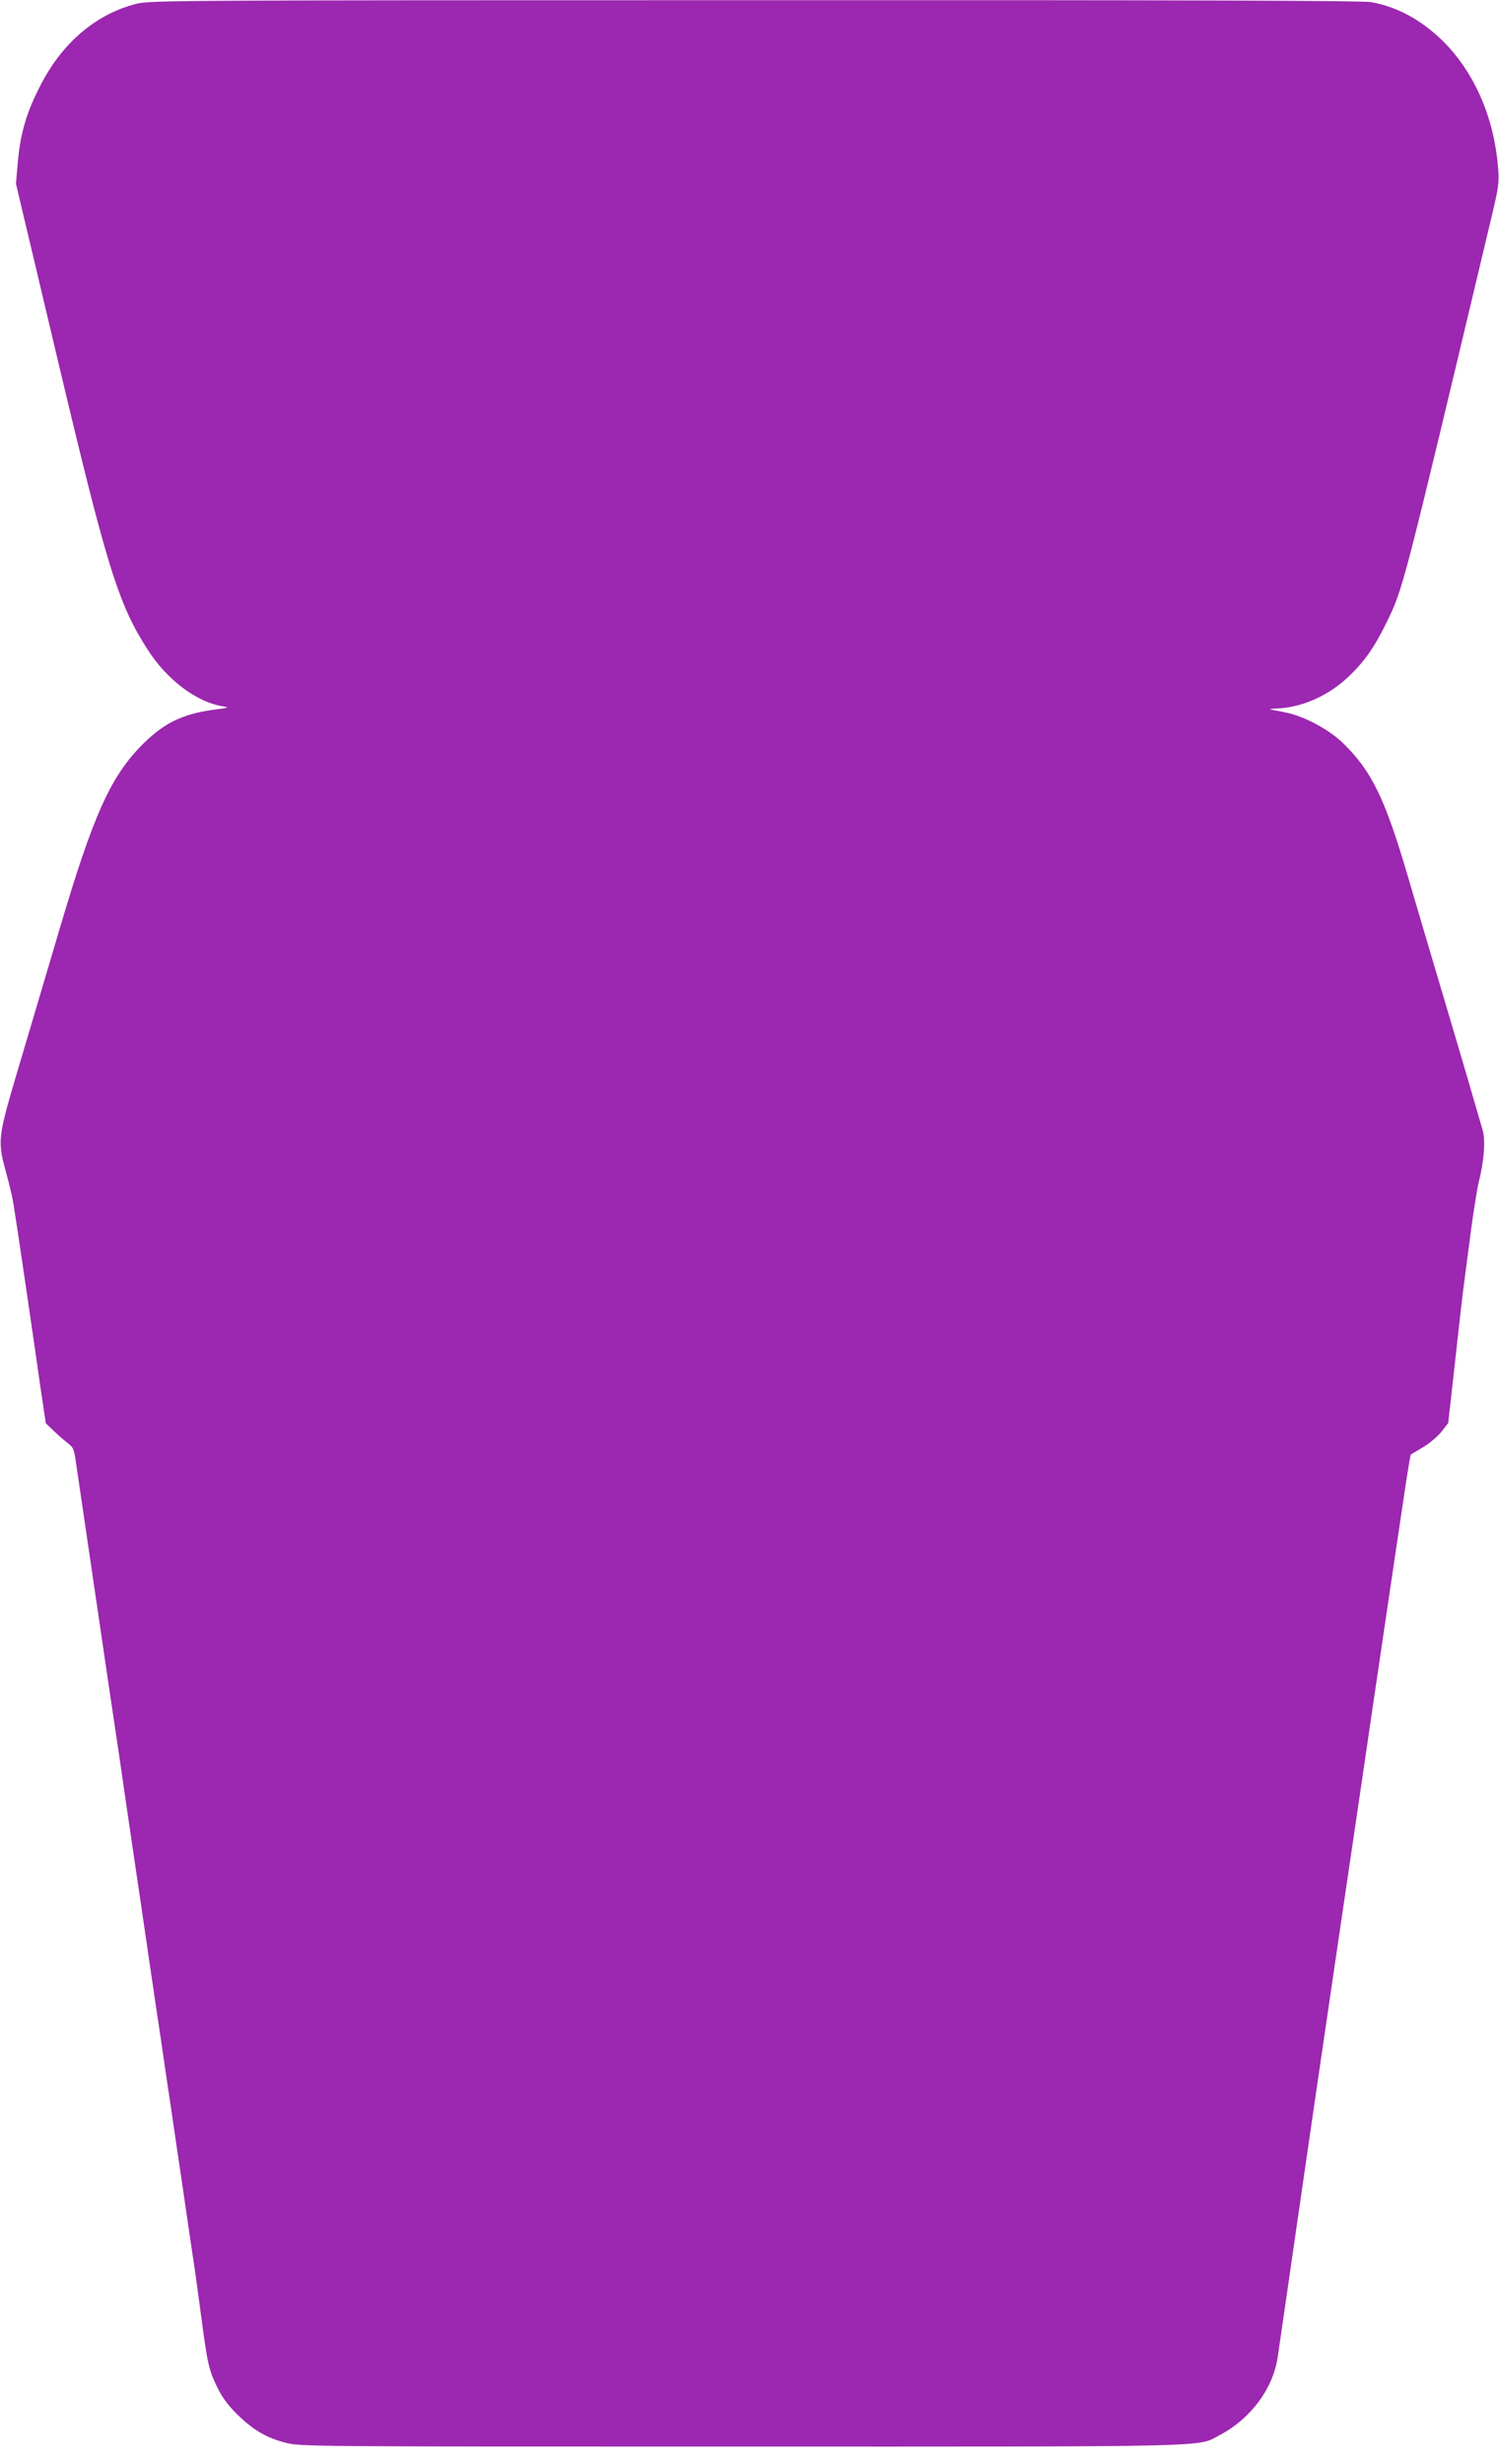 <?xml version="1.0" standalone="no"?>
<!DOCTYPE svg PUBLIC "-//W3C//DTD SVG 20010904//EN"
 "http://www.w3.org/TR/2001/REC-SVG-20010904/DTD/svg10.dtd">
<svg version="1.0" xmlns="http://www.w3.org/2000/svg"
 width="779pt" height="1280pt" viewBox="0 0 779 1280"
 preserveAspectRatio="xMidYMid meet">
<g transform="translate(0,1280) scale(0.1,-0.1)"
fill="#9c27b0" stroke="none">
<path d="M712 12781 c-210 -52 -386 -200 -500 -421 -76 -146 -108 -257 -121
-420 l-8 -95 213 -898 c261 -1100 318 -1283 472 -1523 98 -153 250 -269 383
-292 44 -8 43 -8 -41 -19 -160 -22 -256 -68 -366 -177 -169 -168 -258 -366
-434 -961 -62 -209 -157 -531 -212 -715 -113 -381 -113 -384 -61 -571 14 -52
29 -116 33 -144 16 -98 93 -619 139 -944 l29 -195 48 -46 c27 -25 60 -53 73
-63 18 -12 26 -30 32 -69 19 -131 51 -349 79 -538 17 -113 39 -266 50 -340 25
-171 73 -494 100 -675 11 -77 29 -201 40 -275 11 -74 33 -227 50 -340 17 -113
39 -266 50 -340 11 -74 33 -227 50 -340 17 -113 35 -234 40 -270 5 -36 23
-157 40 -270 16 -113 42 -284 56 -380 14 -96 36 -247 49 -335 14 -88 36 -248
50 -355 33 -250 40 -280 82 -368 25 -52 54 -93 101 -140 84 -84 155 -126 256
-152 78 -20 105 -20 2363 -20 2518 0 2372 -4 2494 61 160 85 275 241 299 404
6 39 53 365 105 725 52 360 142 977 200 1370 58 393 119 805 135 915 38 263
204 1385 229 1548 11 71 21 130 23 131 2 1 30 18 62 37 32 18 75 55 96 80 l36
46 38 339 c20 186 41 366 46 399 4 33 20 150 34 260 15 110 33 225 41 255 27
106 35 212 21 266 -13 46 -119 409 -207 704 -72 242 -116 391 -179 605 -121
414 -190 556 -336 700 -74 74 -207 145 -304 164 -30 6 -64 13 -75 15 -11 2 0
4 25 5 131 4 268 63 374 162 84 78 140 158 201 284 88 181 81 155 542 2090 42
176 45 196 38 275 -21 264 -126 501 -293 663 -110 106 -233 172 -366 196 -42
8 -986 11 -3200 10 -2981 0 -3145 -1 -3214 -18z"/>
</g>
</svg>
